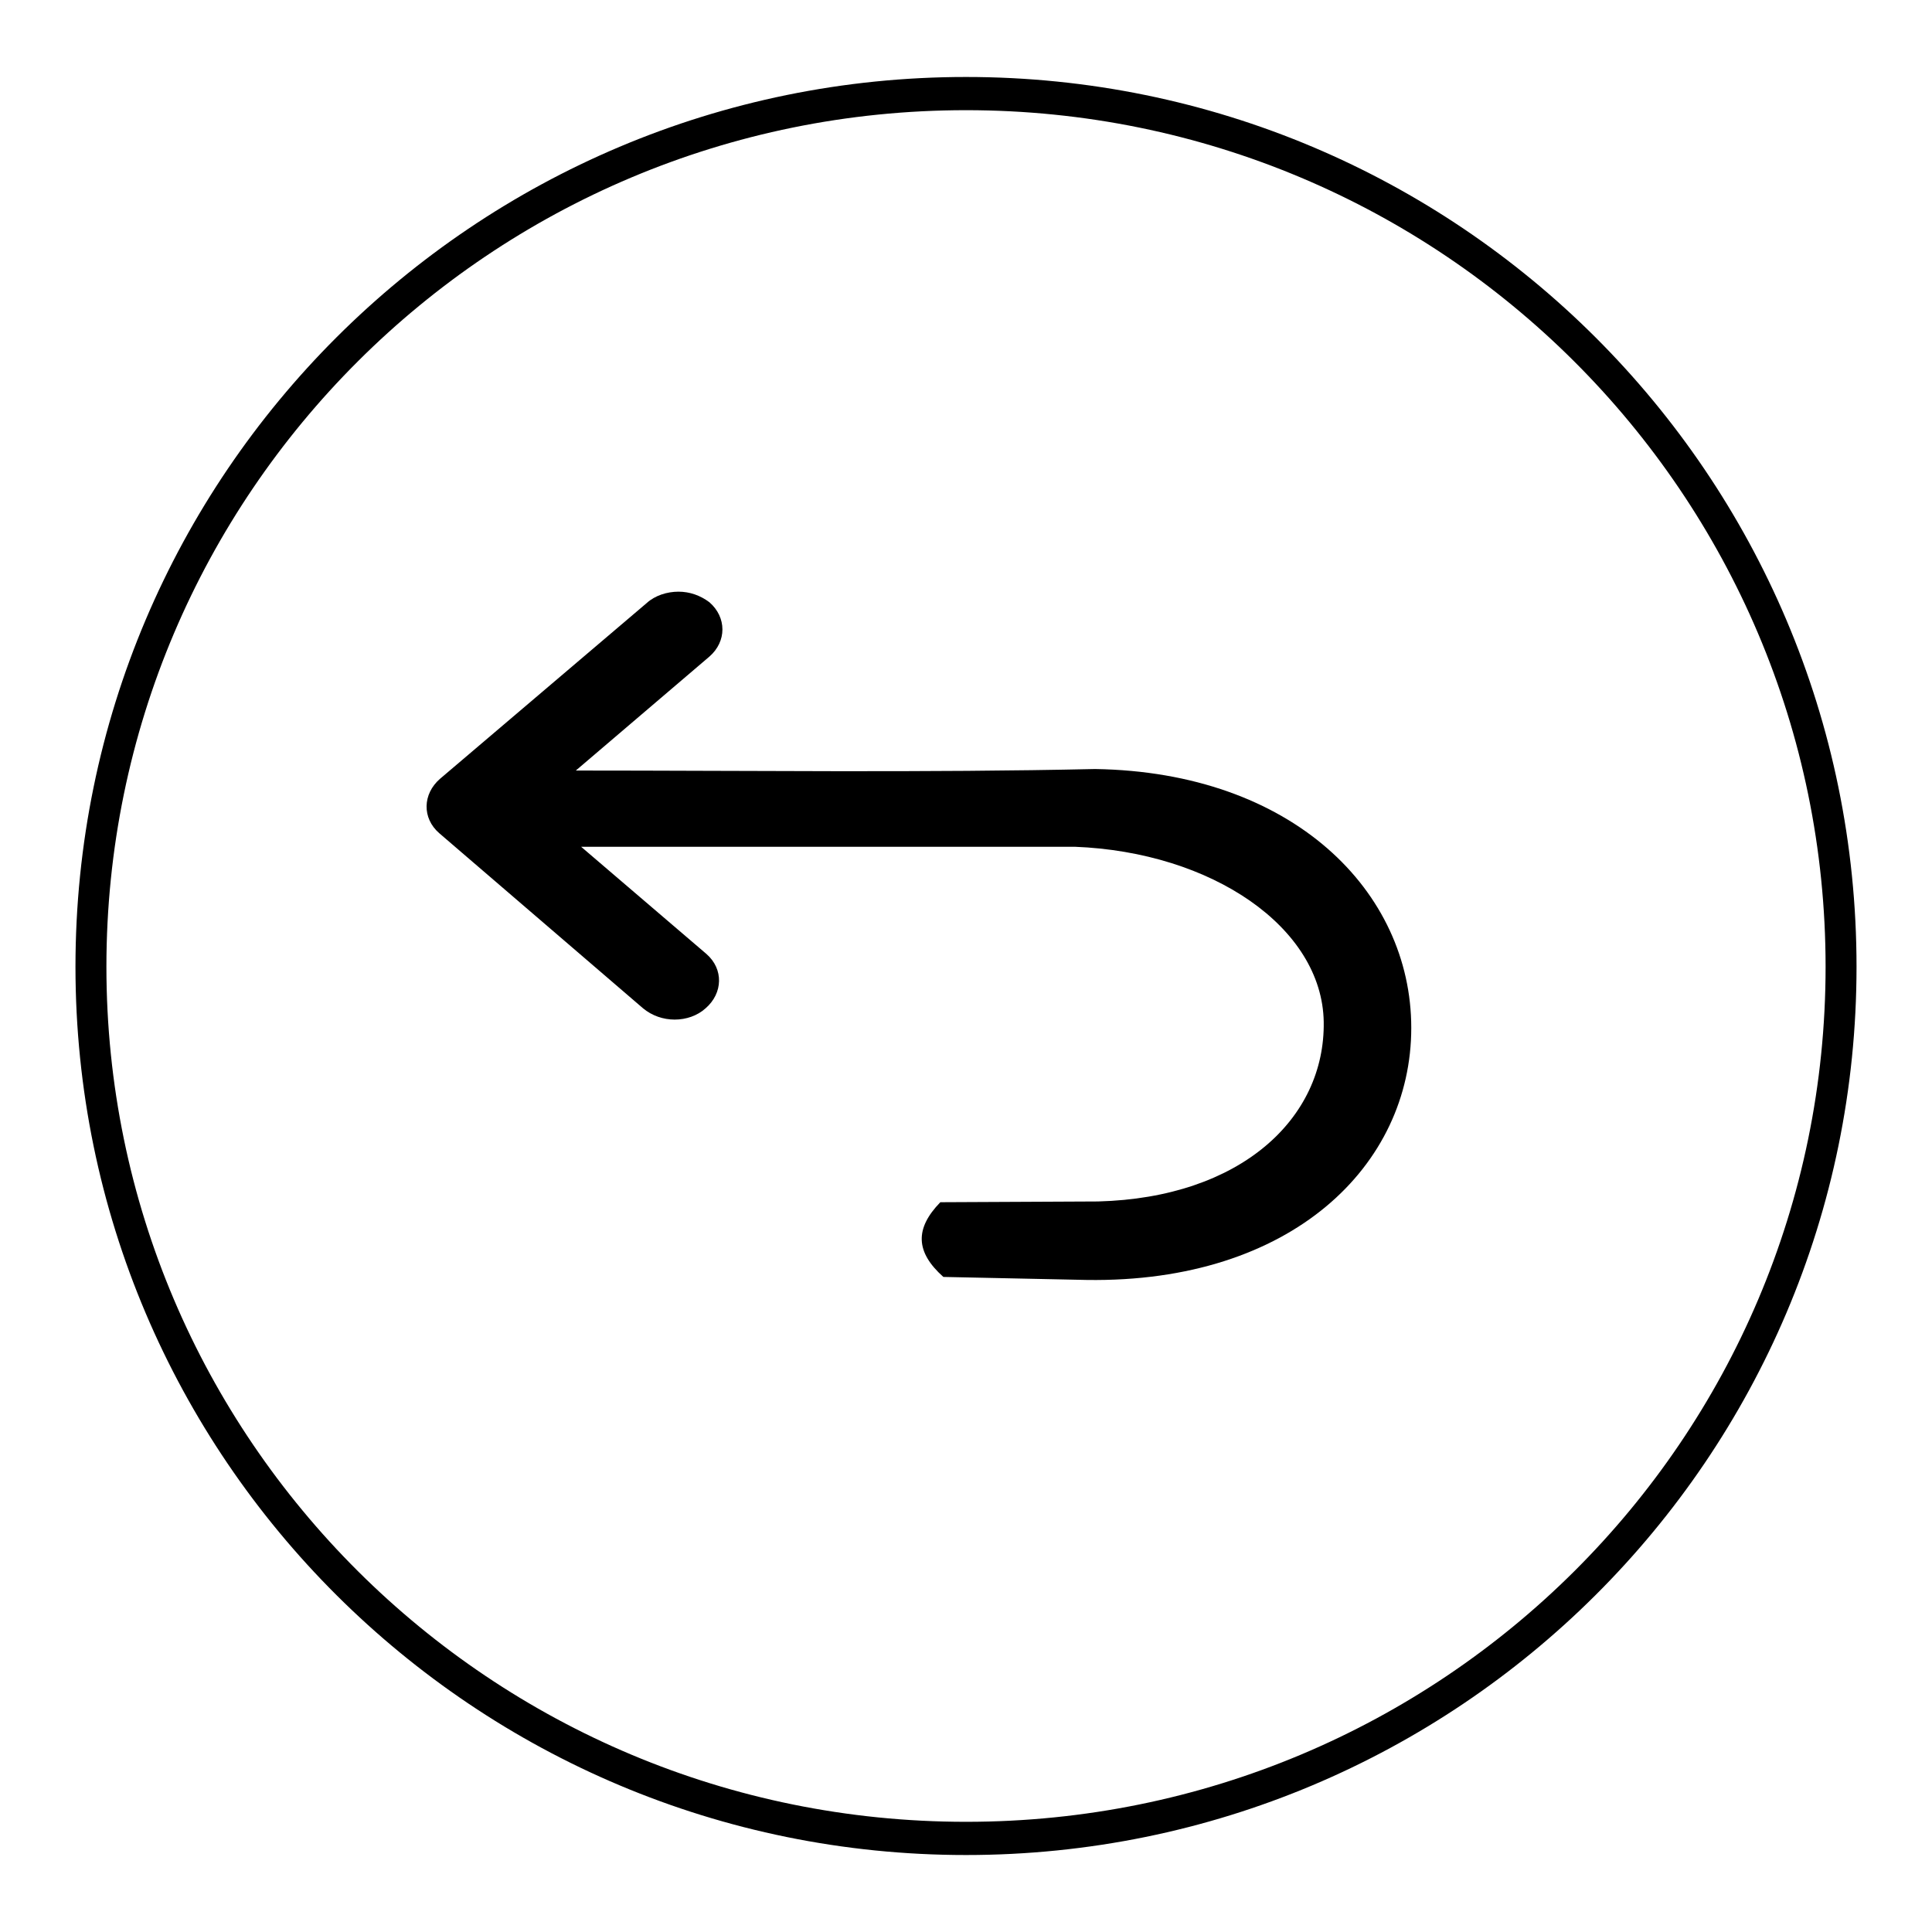 <?xml version="1.0" encoding="utf-8"?>
<!-- Svg Vector Icons : http://www.onlinewebfonts.com/icon -->
<!DOCTYPE svg PUBLIC "-//W3C//DTD SVG 1.1//EN" "http://www.w3.org/Graphics/SVG/1.1/DTD/svg11.dtd">
<svg version="1.1" xmlns="http://www.w3.org/2000/svg" xmlns:xlink="http://www.w3.org/1999/xlink" x="0px" y="0px" viewBox="0 0 256 256" enable-background="new 0 0 256 256" xml:space="preserve">
<g><g><path fill="#000000" d="M128,10.2c-65.1,0-118,52.7-118,117.9c0,65.1,52.9,117.7,118,117.7c65.1,0,118-52.6,118-117.7C246,62.9,193.1,10.2,128,10.2z M128,14.6c63,0,113.9,50.9,113.9,113.5c0,62.6-50.9,113.3-113.9,113.3S14.1,190.6,14.1,128.1C14.1,65.5,65,14.6,128,14.6L128,14.6z"/><path fill="#000000" d="M89.9,78.4c-1.5,0-3.1,0.5-4.2,1.5l-27.4,23.3c-2.3,2-2.4,5.2-0.1,7.2l27,23.2c1.2,1,2.7,1.5,4.2,1.5c1.5,0,3-0.5,4.1-1.5c2.3-2,2.4-5.2,0.1-7.2l-16.6-14.2h65.4c18.2,0.7,32.8,10.7,33,23.2c0.2,12.8-11,23.3-29.9,23.8l-20.9,0.1c-3.4,3.5-3.3,6.6,0.4,9.9l19,0.4c27.2,0.4,43-15.2,43-33.4c0-18.1-15.7-33.9-41.9-34.3c-22.3,0.5-46,0.2-68.8,0.2L94,87c2.3-2,2.3-5.2,0-7.2C92.8,78.9,91.4,78.4,89.9,78.4L89.9,78.4z"/></g></g>
</svg>